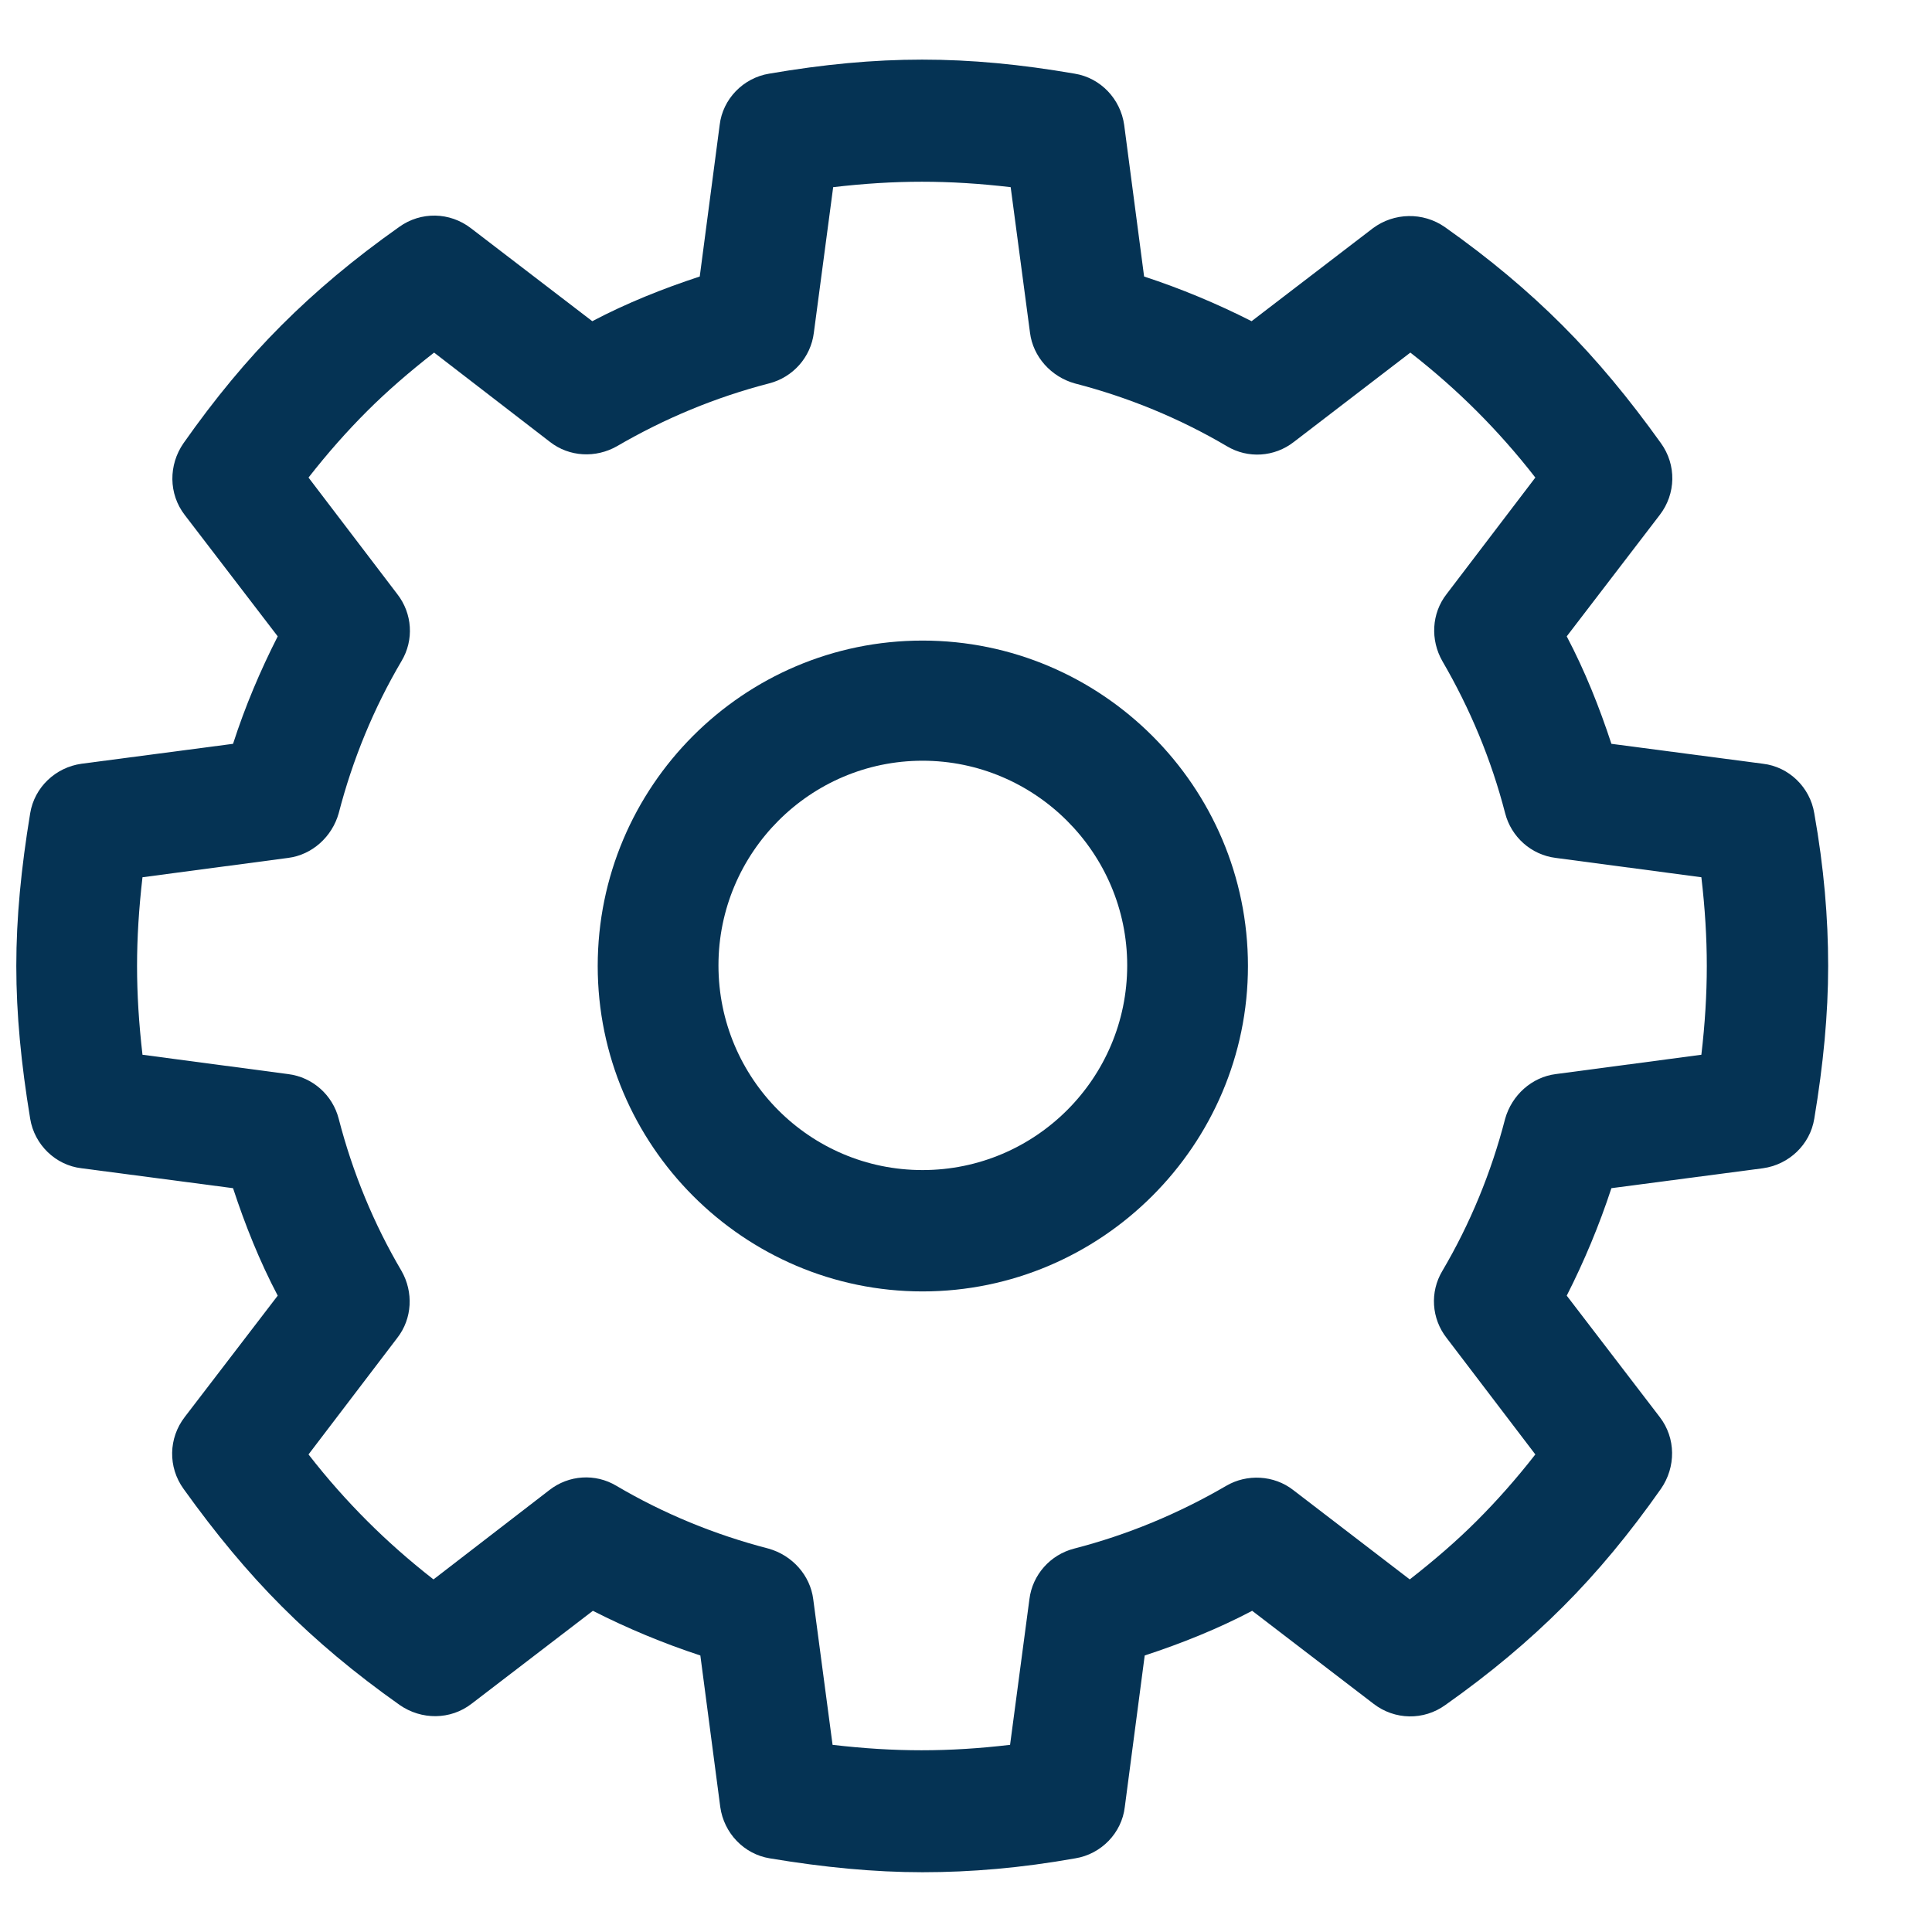 <?xml version="1.0" encoding="UTF-8"?><svg xmlns="http://www.w3.org/2000/svg" viewBox="0 0 32 32"><defs><style>.c{fill:#053354;}</style></defs><g id="a"><g><path class="c" d="M15.28,10.61c-2.97,0-5.38,2.42-5.38,5.39s2.42,5.39,5.38,5.39,5.39-2.42,5.39-5.39-2.42-5.39-5.39-5.39Zm0,8.77c-1.87,0-3.38-1.52-3.38-3.39s1.52-3.39,3.38-3.39,3.39,1.52,3.39,3.39-1.52,3.39-3.39,3.39Z"/><path class="c" d="M30.05,13.47c-.07-.43-.42-.77-.85-.82l-2.51-.33c-.2-.61-.44-1.21-.74-1.78l1.54-2.01c.27-.35,.28-.83,.02-1.19-.53-.74-1.06-1.38-1.63-1.95-.57-.57-1.2-1.1-1.95-1.63-.36-.25-.84-.24-1.19,.02l-2.01,1.54c-.57-.29-1.17-.54-1.78-.74l-.33-2.51c-.06-.43-.39-.78-.82-.85-1.8-.31-3.25-.31-5.06,0-.43,.07-.77,.42-.82,.85l-.33,2.51c-.61,.2-1.21,.44-1.78,.74l-2.01-1.54c-.35-.27-.83-.28-1.19-.02-.75,.53-1.38,1.06-1.95,1.63-.57,.57-1.1,1.21-1.62,1.95-.25,.36-.25,.84,.02,1.19l1.54,2.01c-.29,.57-.54,1.16-.74,1.78l-2.51,.33c-.43,.06-.78,.39-.85,.82-.15,.91-.23,1.73-.23,2.53s.08,1.62,.23,2.53c.07,.43,.42,.77,.85,.82l2.51,.33c.2,.61,.44,1.21,.74,1.78l-1.54,2.01c-.27,.35-.28,.83-.02,1.19,.53,.74,1.06,1.38,1.63,1.95,.57,.57,1.2,1.1,1.95,1.63,.36,.25,.84,.25,1.19-.02l2.01-1.54c.57,.29,1.17,.54,1.78,.74l.33,2.51c.06,.43,.39,.78,.82,.85,.9,.15,1.73,.23,2.53,.23s1.63-.07,2.53-.23c.43-.07,.77-.42,.82-.85l.33-2.51c.61-.2,1.21-.44,1.78-.74l2.01,1.54c.35,.27,.83,.28,1.19,.02,.75-.53,1.38-1.06,1.95-1.63,.57-.57,1.1-1.21,1.62-1.95,.25-.36,.25-.84-.02-1.19l-1.54-2.01c.29-.57,.54-1.17,.74-1.78l2.51-.33c.43-.06,.78-.39,.85-.82,.15-.9,.23-1.73,.23-2.53s-.07-1.63-.23-2.53Zm-1.87,4l-2.41,.32c-.4,.05-.73,.35-.84,.74-.23,.89-.58,1.74-1.04,2.52-.21,.35-.18,.79,.07,1.11l1.47,1.93c-.32,.41-.64,.77-.97,1.1-.33,.33-.7,.65-1.11,.97l-1.93-1.48c-.32-.25-.77-.27-1.11-.07-.79,.46-1.63,.81-2.52,1.04-.39,.1-.69,.43-.74,.84l-.32,2.41c-1.02,.12-1.91,.12-2.94,0l-.32-2.41c-.05-.4-.35-.73-.74-.84-.89-.23-1.74-.58-2.52-1.04-.35-.21-.79-.18-1.11,.07l-1.92,1.48c-.41-.32-.77-.64-1.1-.97-.33-.33-.66-.7-.97-1.1l1.47-1.93c.25-.32,.27-.76,.07-1.11-.46-.78-.81-1.63-1.04-2.52-.1-.39-.43-.69-.84-.74l-2.41-.32c-.06-.52-.09-1-.09-1.47s.03-.95,.09-1.47l2.41-.32c.4-.05,.73-.35,.84-.74,.23-.89,.58-1.74,1.04-2.52,.21-.35,.18-.79-.07-1.11l-1.47-1.93c.32-.41,.64-.77,.97-1.1,.33-.33,.7-.65,1.11-.97l1.92,1.48c.32,.25,.76,.27,1.11,.07,.79-.46,1.63-.81,2.52-1.04,.39-.1,.69-.43,.74-.84l.32-2.41c1.03-.12,1.91-.12,2.94,0l.32,2.41c.05,.4,.35,.73,.74,.84,.89,.23,1.74,.58,2.52,1.04,.35,.21,.79,.18,1.11-.07l1.93-1.48c.41,.32,.77,.64,1.1,.97,.33,.33,.66,.7,.97,1.1l-1.47,1.93c-.25,.32-.27,.76-.07,1.11,.46,.79,.81,1.63,1.04,2.52,.1,.39,.43,.69,.84,.74l2.41,.32c.06,.51,.09,1,.09,1.47s-.03,.96-.09,1.47Z"/></g></g><g id="b"/></svg>